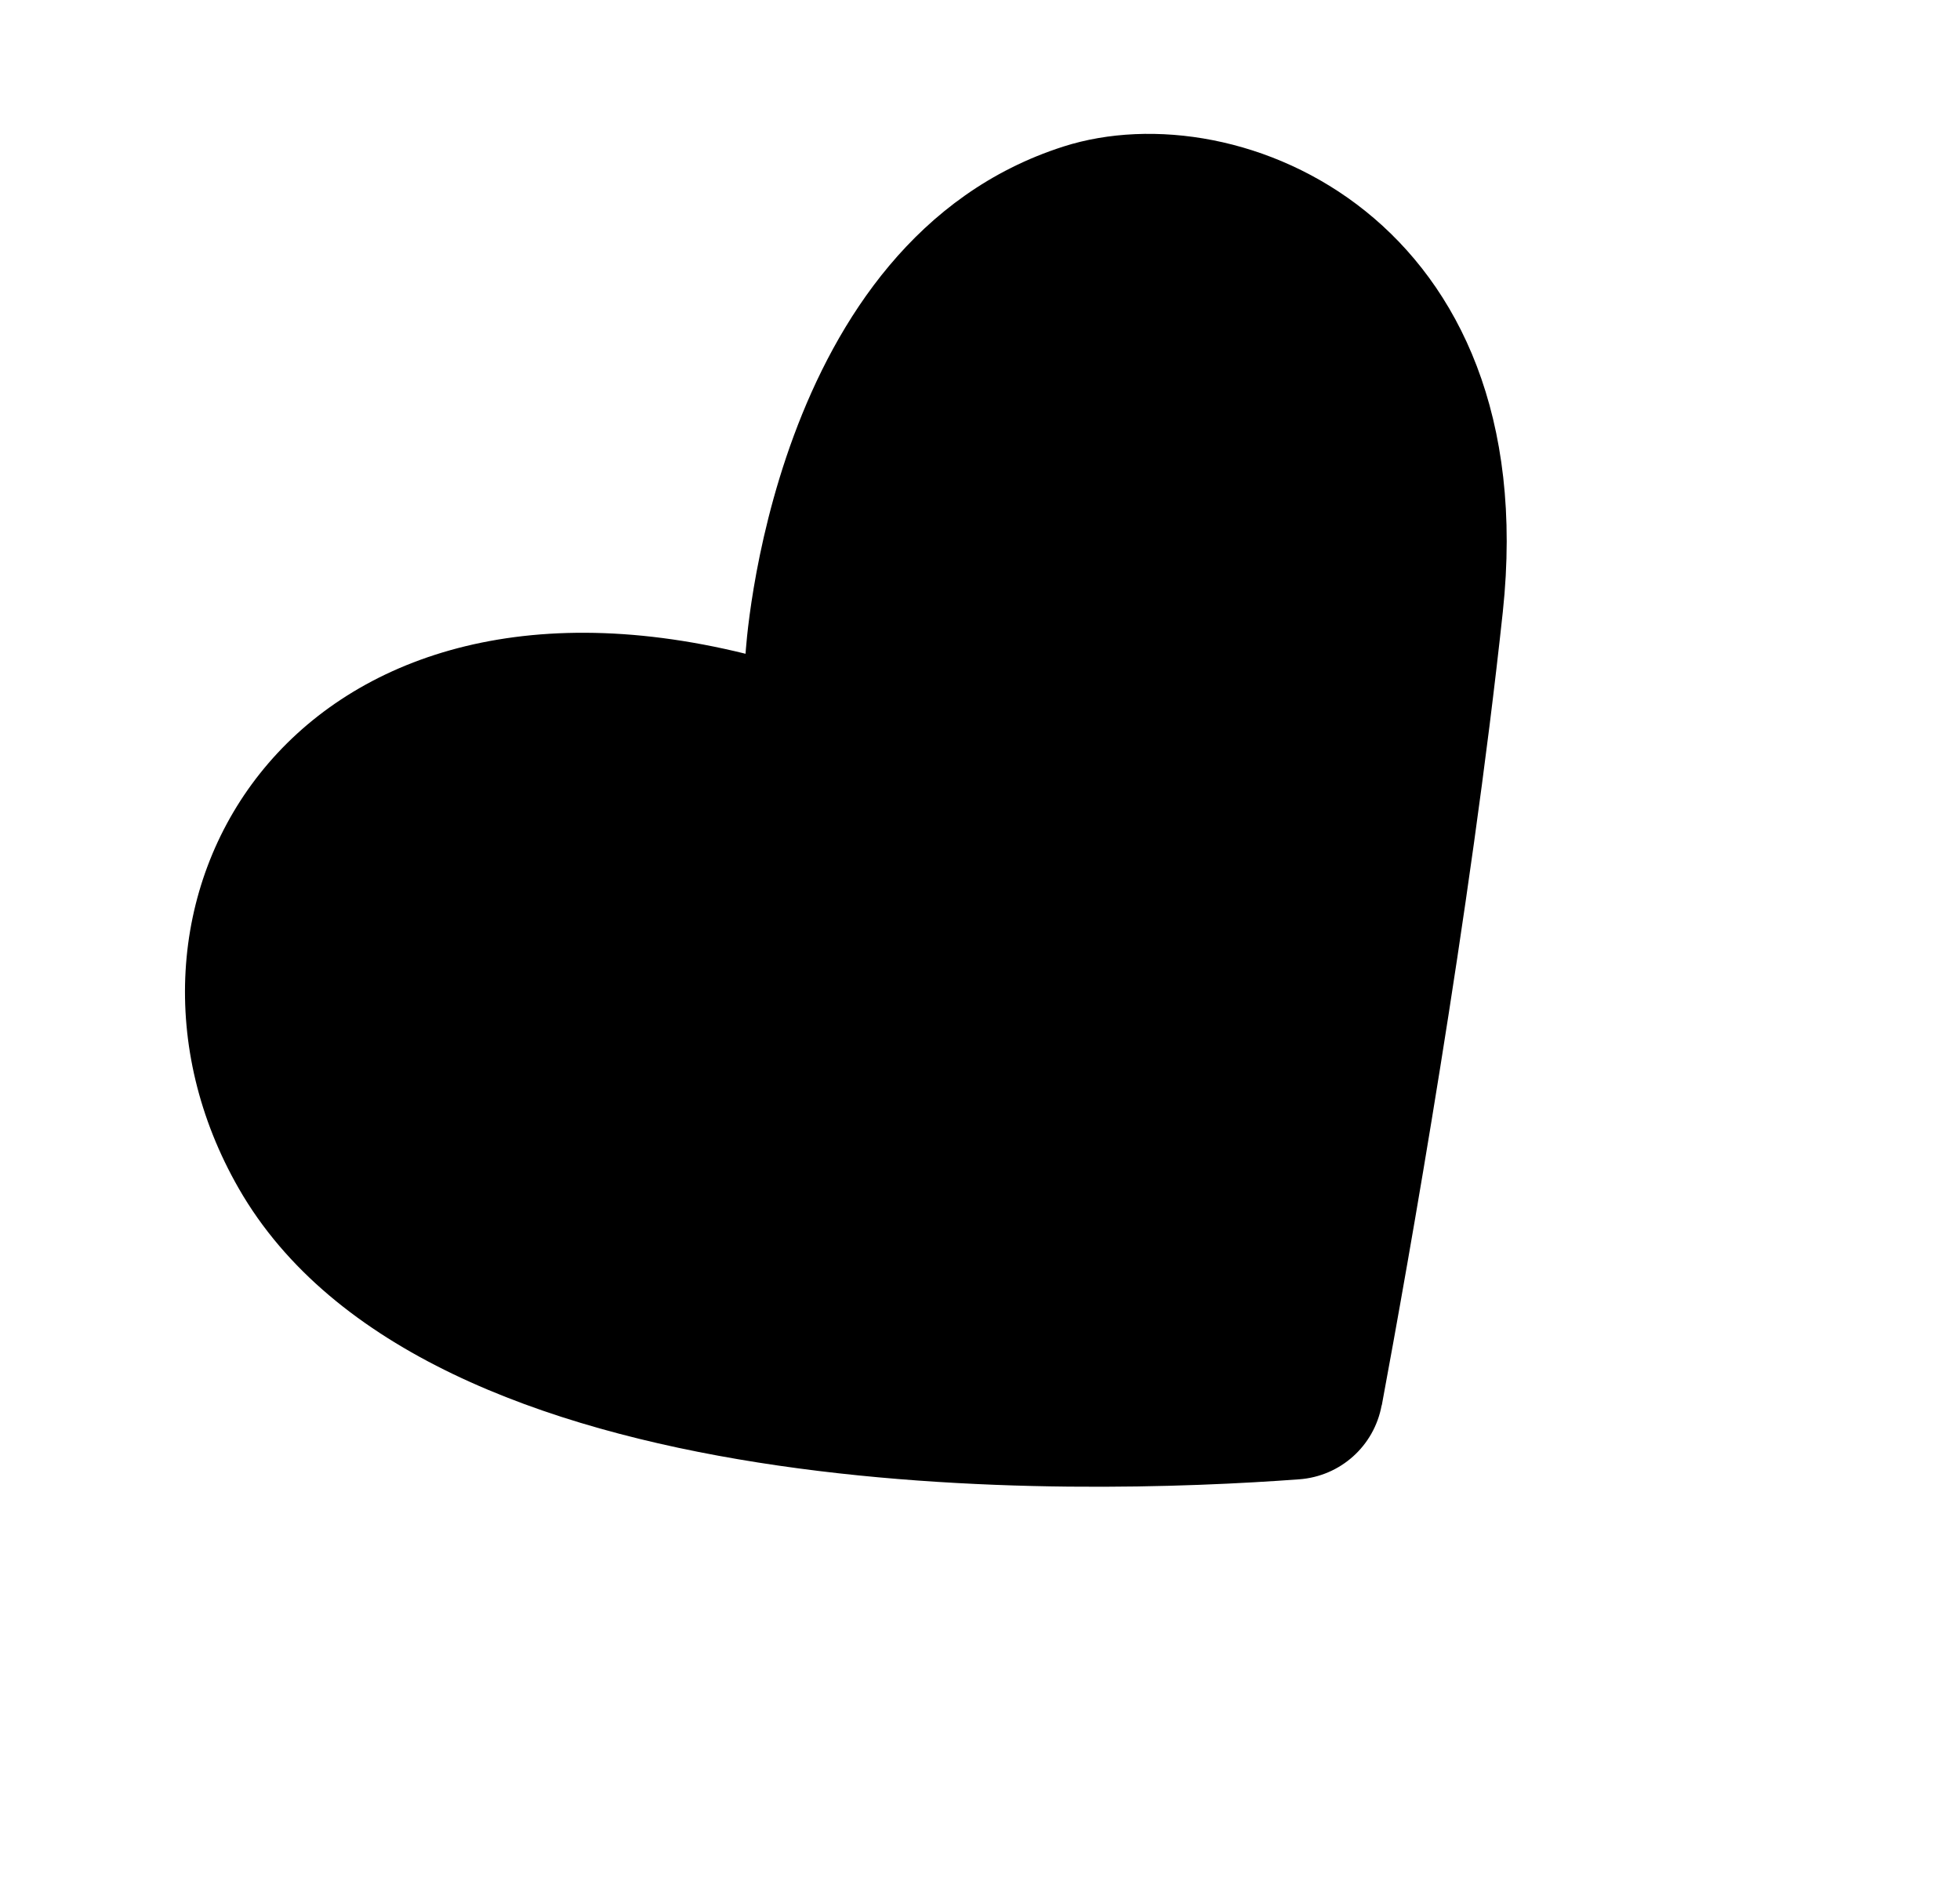 <svg xmlns="http://www.w3.org/2000/svg" width="114" height="110" viewBox="0 0 114 110" fill="none"><path d="M80.36 81.741C79.927 84.106 77.96 85.868 75.561 86.042C62.982 86.976 24.796 88.144 13.888 69.127C4.53 52.829 16.687 31.447 43.364 38.025C43.364 38.025 44.695 14.014 61.85 8.524C72.201 5.212 89.839 12.837 87.408 35.593C85.524 53.128 81.925 73.361 80.37 81.734L80.36 81.741Z" fill="#F7B06A" style="fill:#F7B06A;fill:color(display-p3 0.969 0.69 0.416);fill-opacity:1;"></path><path d="M76.021 78.18C76.691 76.332 91.403 27.176 72.672 17.364C55.08 8.14 48.365 24.916 46.772 40.065C46.608 41.613 45.21 42.735 43.662 42.527C36.723 41.554 19.358 40.173 16.597 50.029C13.129 62.4 24.779 76.097 42.531 80.008C60.284 83.919 73.409 85.342 76.018 78.196L76.021 78.18Z" fill="#F4983B" style="fill:#F4983B;fill:color(display-p3 0.957 0.596 0.231);fill-opacity:1;"></path><path d="M36.406 42.231C36.406 42.231 22.204 39.809 19.22 51.08C16.237 62.351 23.122 75.26 41.255 73.802C45.295 73.475 54.835 70.234 55.486 66.029C56.864 57.229 51.685 45.365 36.396 42.237L36.406 42.231Z" fill="#F4983B" style="fill:#F4983B;fill:color(display-p3 0.957 0.596 0.231);fill-opacity:1;"></path><path d="M75.015 33.781C69.028 28.322 60.741 46.434 64.971 62.395C69.201 78.357 55.768 76.021 64.177 78.751C72.586 81.481 88.349 45.942 75.015 33.781Z" fill="#F4983B" style="fill:#F4983B;fill:color(display-p3 0.957 0.596 0.231);fill-opacity:1;"></path><path d="M22.876 47.678C21.24 46.5 14.78 50.924 14.709 58.263C14.637 65.601 23.116 74.065 25.588 72.575C28.069 71.077 25.784 69.778 23.076 66.4C18.536 60.728 18.695 55.788 20.278 52.533C21.568 49.883 24.636 48.961 22.872 47.695L22.876 47.678Z" fill="#F9C998" style="fill:#F9C998;fill:color(display-p3 0.977 0.788 0.596);fill-opacity:1;"></path><path d="M48.242 39.01C46.058 36.746 48.835 25.553 52.9 21.857C56.958 18.152 51.099 26.951 51.461 32.167C51.824 37.383 51.091 41.969 48.242 39.01Z" fill="#F9C998" style="fill:#F9C998;fill:color(display-p3 0.977 0.788 0.596);fill-opacity:1;"></path><path d="M28.04 44.225C28.481 45.08 28.143 46.141 27.281 46.572C26.426 47.014 25.364 46.676 24.933 45.814C24.492 44.959 24.83 43.897 25.692 43.466C26.547 43.025 27.608 43.363 28.04 44.225Z" fill="#F9C998" style="fill:#F9C998;fill:color(display-p3 0.977 0.788 0.596);fill-opacity:1;"></path></svg>